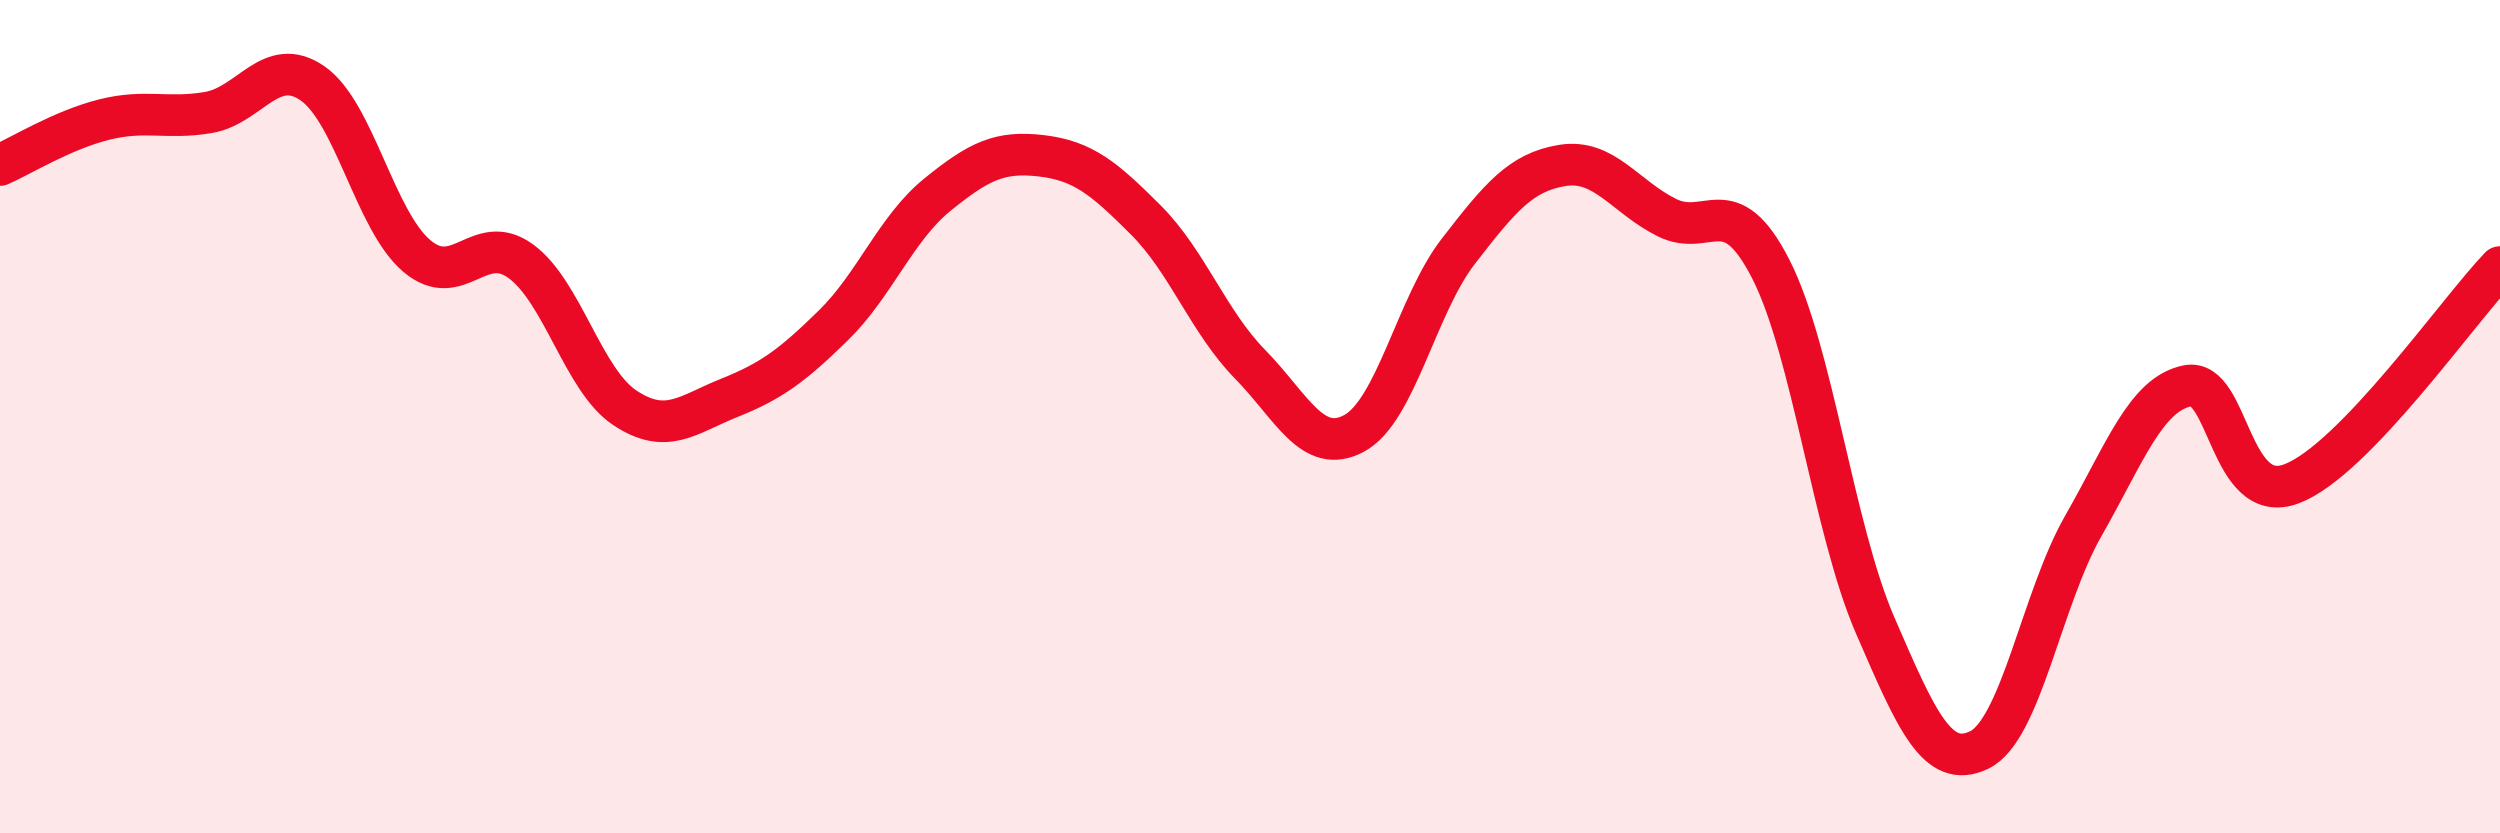 
    <svg width="60" height="20" viewBox="0 0 60 20" xmlns="http://www.w3.org/2000/svg">
      <path
        d="M 0,3.96 C 0.5,3.74 1.5,3.12 2.5,2.87 C 3.5,2.62 4,2.87 5,2.7 C 6,2.53 6.5,1.31 7.5,2 C 8.5,2.69 9,5.29 10,6.14 C 11,6.99 11.5,5.54 12.5,6.27 C 13.5,7 14,9.13 15,9.79 C 16,10.45 16.5,9.95 17.5,9.55 C 18.5,9.15 19,8.79 20,7.81 C 21,6.83 21.5,5.48 22.5,4.67 C 23.5,3.86 24,3.62 25,3.74 C 26,3.86 26.5,4.28 27.5,5.28 C 28.5,6.28 29,7.72 30,8.74 C 31,9.76 31.5,10.94 32.5,10.4 C 33.5,9.86 34,7.32 35,6.03 C 36,4.74 36.5,4.13 37.5,3.97 C 38.5,3.81 39,4.72 40,5.22 C 41,5.72 41.5,4.5 42.5,6.46 C 43.5,8.42 44,12.69 45,15 C 46,17.31 46.5,18.48 47.5,18 C 48.5,17.52 49,14.37 50,12.62 C 51,10.87 51.5,9.46 52.5,9.26 C 53.5,9.06 53.5,12.18 55,11.61 C 56.5,11.04 59,7.45 60,6.41L60 20L0 20Z"
        fill="#EB0A25"
        opacity="0.1"
        stroke-linecap="round"
        stroke-linejoin="round"
      />
      <path
        d="M 0,3.96 C 0.5,3.74 1.5,3.12 2.5,2.87 C 3.5,2.62 4,2.87 5,2.7 C 6,2.53 6.5,1.31 7.5,2 C 8.5,2.69 9,5.29 10,6.14 C 11,6.99 11.5,5.54 12.5,6.27 C 13.5,7 14,9.13 15,9.79 C 16,10.45 16.5,9.95 17.5,9.55 C 18.5,9.15 19,8.79 20,7.81 C 21,6.83 21.5,5.48 22.5,4.67 C 23.5,3.86 24,3.62 25,3.74 C 26,3.86 26.5,4.28 27.5,5.28 C 28.5,6.28 29,7.72 30,8.74 C 31,9.76 31.5,10.94 32.5,10.4 C 33.5,9.86 34,7.32 35,6.03 C 36,4.74 36.5,4.13 37.5,3.97 C 38.5,3.81 39,4.72 40,5.22 C 41,5.72 41.5,4.5 42.5,6.46 C 43.5,8.42 44,12.69 45,15 C 46,17.31 46.5,18.48 47.5,18 C 48.5,17.52 49,14.37 50,12.62 C 51,10.87 51.5,9.46 52.5,9.26 C 53.5,9.06 53.5,12.18 55,11.61 C 56.5,11.04 59,7.45 60,6.41"
        stroke="#EB0A25"
        stroke-width="1"
        fill="none"
        stroke-linecap="round"
        stroke-linejoin="round"
      />
    </svg>
  